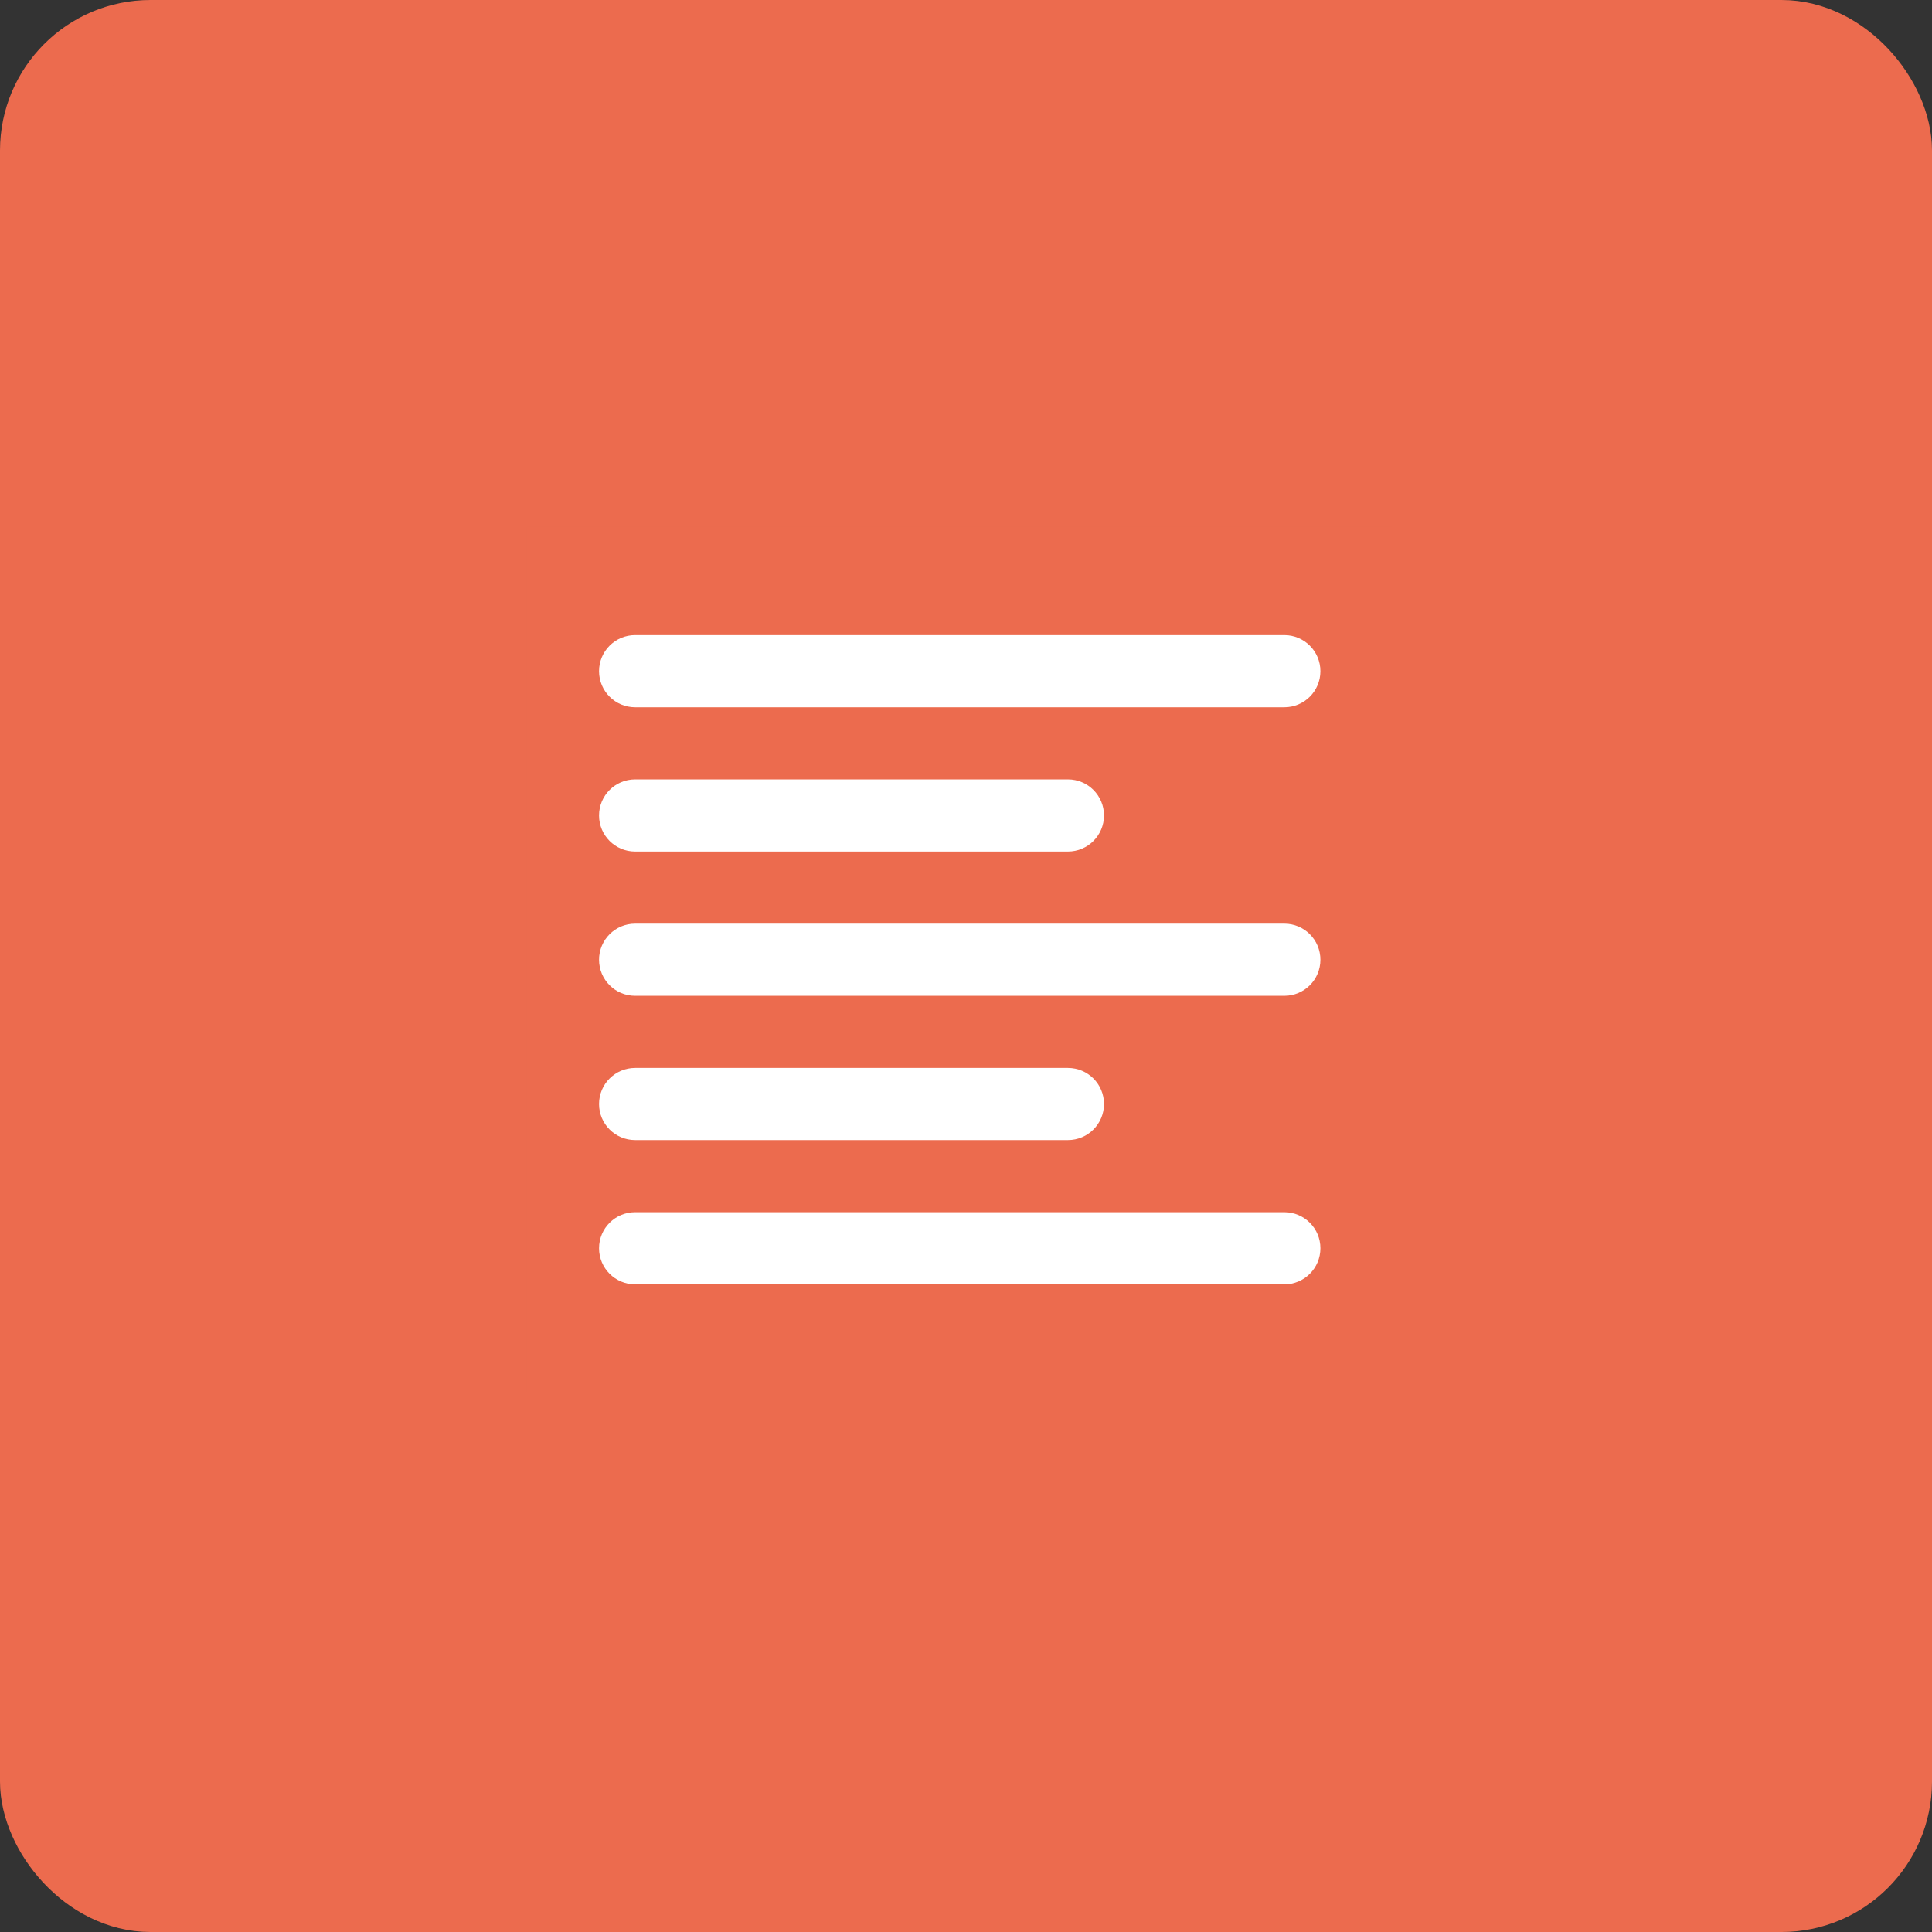 <svg width="154" height="154" viewBox="0 0 154 154" fill="none" xmlns="http://www.w3.org/2000/svg">
<rect x="0" y="0" width="154" height="154" fill="#333333" stroke="none"/>
<rect x="3" y="3" width="148" height="148" rx="9" fill="#EC6B4E" stroke="#EC6B4E" stroke-width="6"/>
<rect x="42.5" y="42.5" width="68" height="68" stroke="#EC6B4E"/>
<path fill-rule="evenodd" clip-rule="evenodd" d="M102.375 96.625C103.963 96.625 105.25 97.912 105.25 99.5C105.25 101.088 103.963 102.375 102.375 102.375H50.625C49.037 102.375 47.75 101.088 47.75 99.5C47.75 97.912 49.037 96.625 50.625 96.625H102.375ZM85.125 85.125C86.713 85.125 88 86.412 88 88C88 89.588 86.713 90.875 85.125 90.875H50.625C49.037 90.875 47.75 89.588 47.75 88C47.75 86.412 49.037 85.125 50.625 85.125H85.125ZM102.375 73.625C103.963 73.625 105.25 74.912 105.25 76.5C105.25 78.088 103.963 79.375 102.375 79.375H50.625C49.037 79.375 47.75 78.088 47.75 76.5C47.75 74.912 49.037 73.625 50.625 73.625H102.375ZM85.125 62.125C86.713 62.125 88 63.412 88 65C88 66.588 86.713 67.875 85.125 67.875H50.625C49.037 67.875 47.75 66.588 47.75 65C47.75 63.412 49.037 62.125 50.625 62.125H85.125ZM102.375 50.625C103.963 50.625 105.25 51.912 105.25 53.5C105.25 55.088 103.963 56.375 102.375 56.375H50.625C49.037 56.375 47.75 55.088 47.75 53.5C47.75 51.912 49.037 50.625 50.625 50.625H102.375Z" fill="white"/>
</svg>
